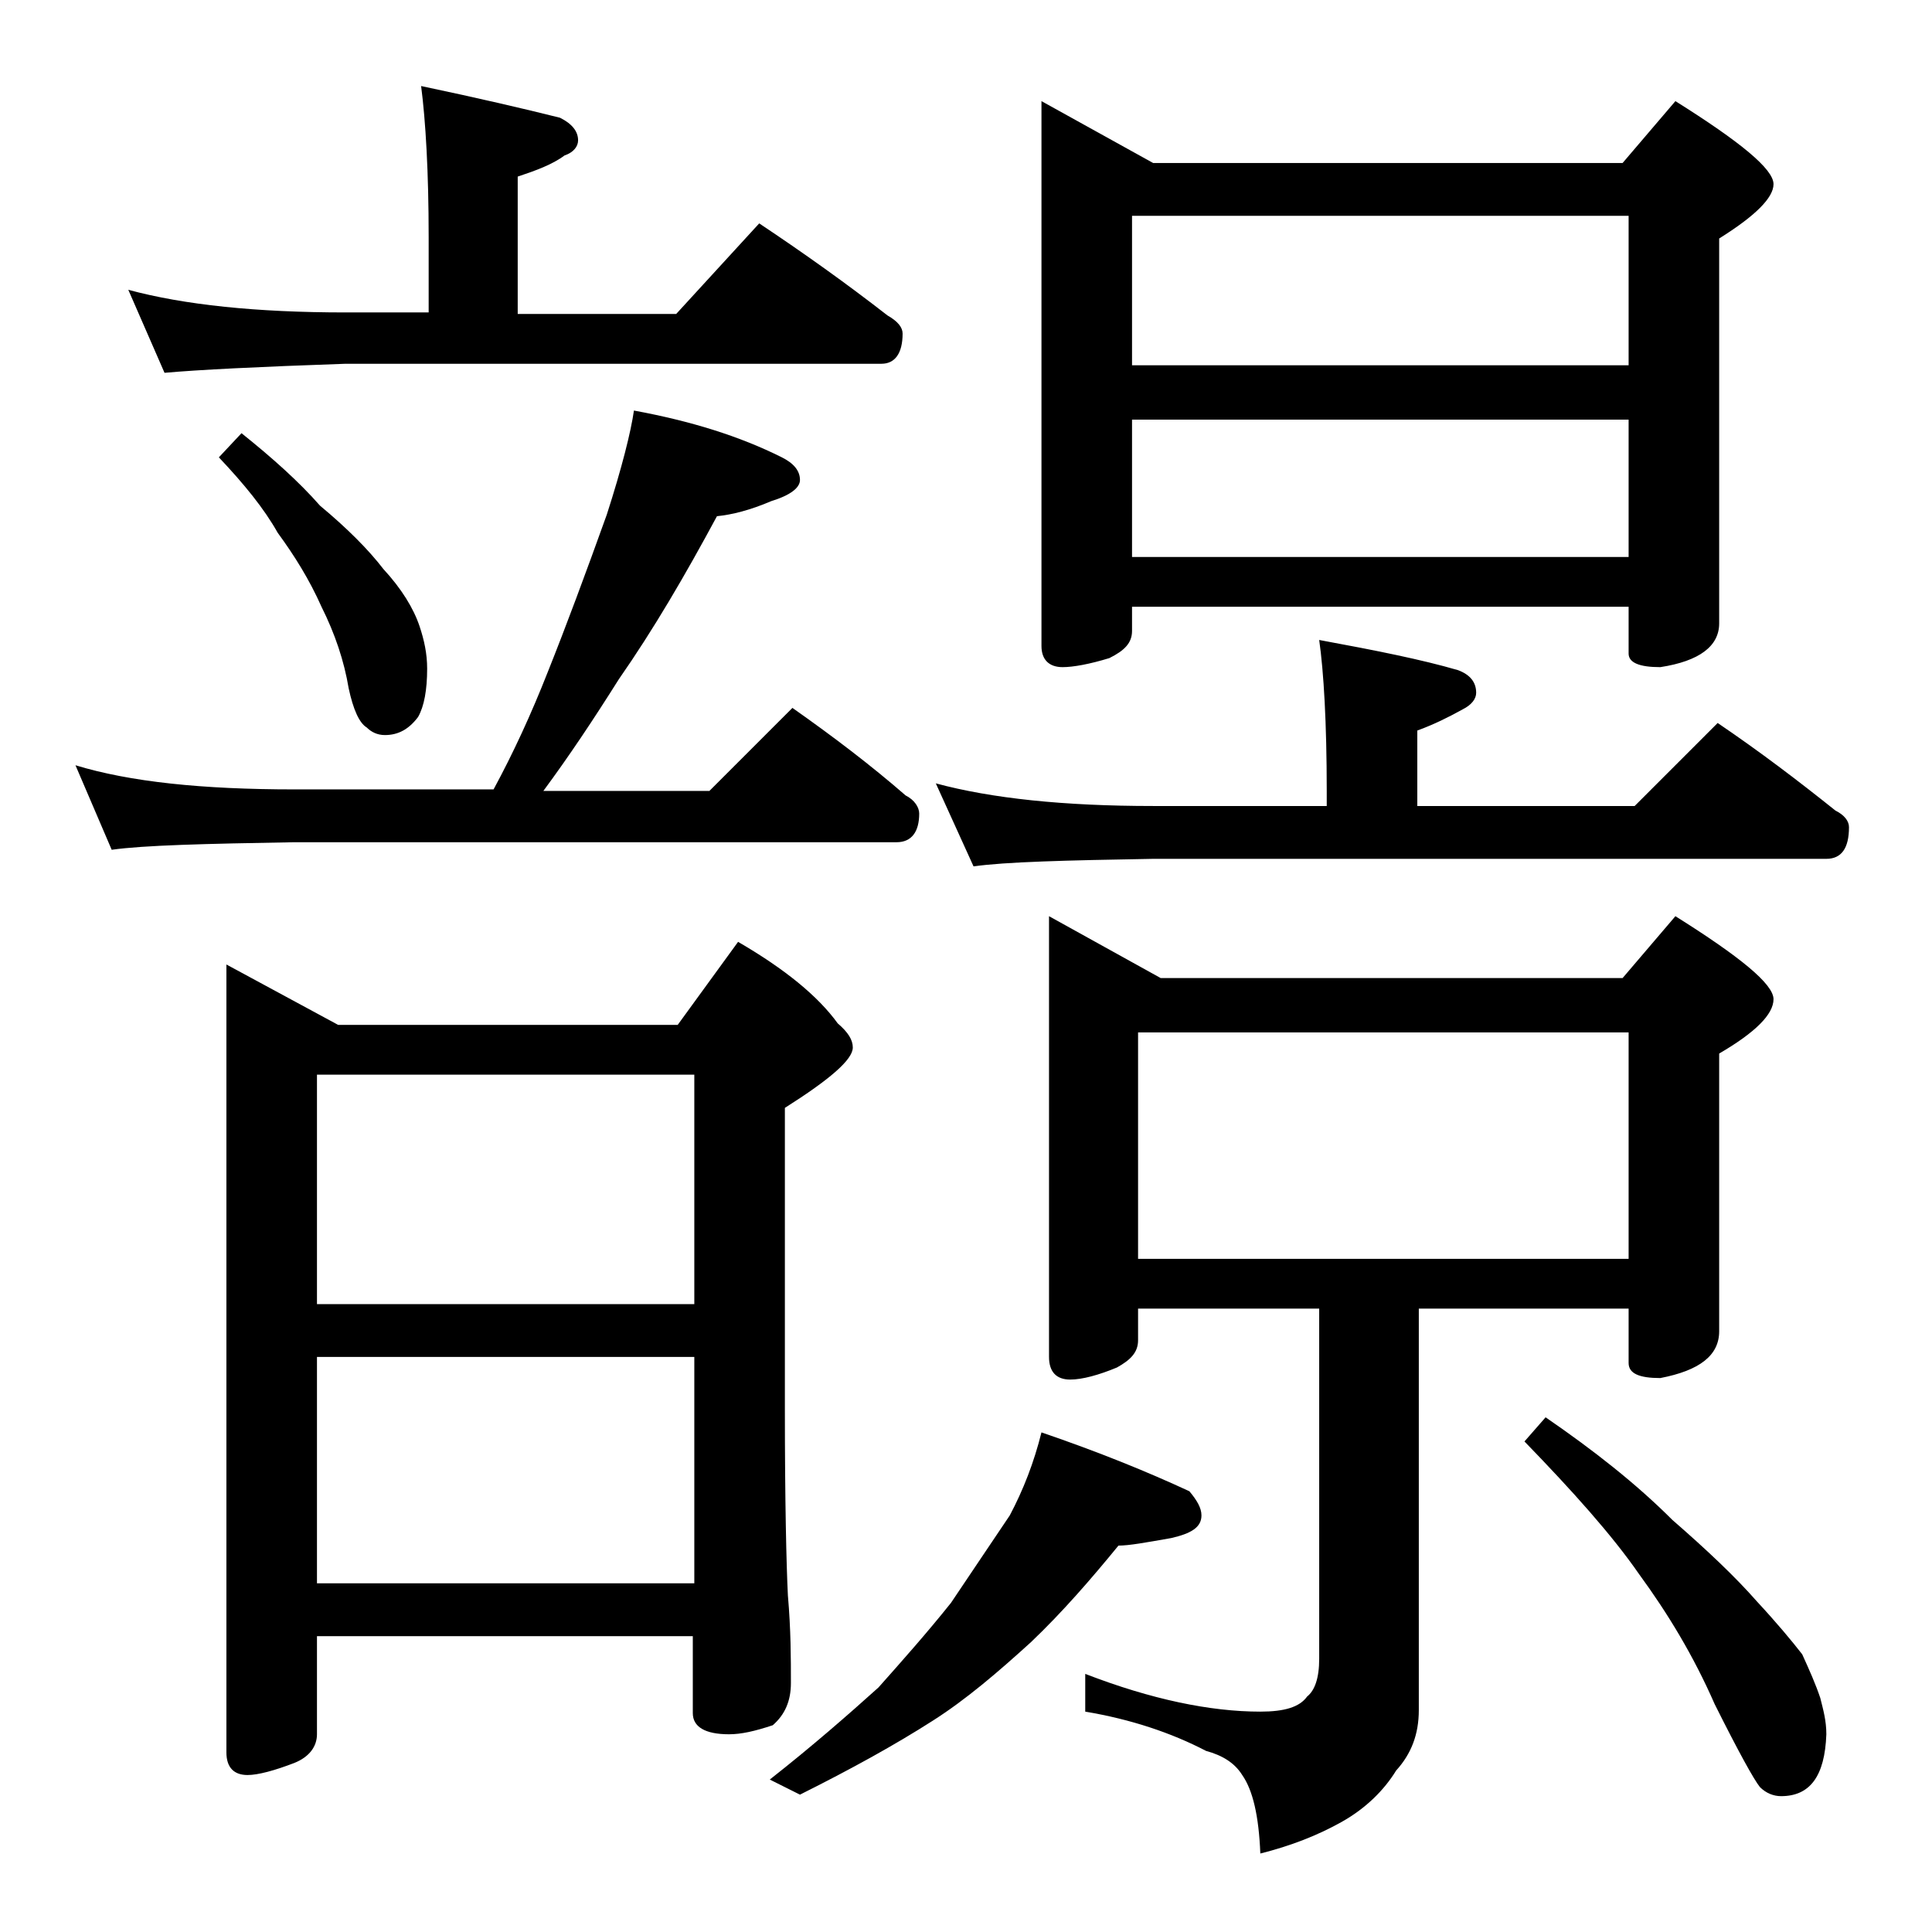 <?xml version="1.0" encoding="utf-8"?>
<!-- Generator: Adobe Illustrator 18.0.0, SVG Export Plug-In . SVG Version: 6.00 Build 0)  -->
<!DOCTYPE svg PUBLIC "-//W3C//DTD SVG 1.1//EN" "http://www.w3.org/Graphics/SVG/1.1/DTD/svg11.dtd">
<svg version="1.1" id="Layer_1" xmlns="http://www.w3.org/2000/svg" xmlns:xlink="http://www.w3.org/1999/xlink" x="0px" y="0px"
	 viewBox="0 0 128 128" enable-background="new 0 0 128 128" xml:space="preserve">
<path d="M42,27.2c3.8,0.7,7,1.7,9.8,3.1c0.8,0.4,1.2,0.9,1.2,1.5c0,0.5-0.6,1-1.9,1.4c-1.4,0.6-2.6,0.9-3.6,1
	c-2.1,3.9-4.2,7.5-6.5,10.8c-1.7,2.7-3.3,5.1-5,7.4h11l5.5-5.5c2.7,1.9,5.2,3.8,7.5,5.8c0.6,0.3,0.9,0.8,0.9,1.2
	c0,1.2-0.5,1.9-1.5,1.9H19.5c-5.9,0.1-10,0.2-12.1,0.5L5,50.7c3.6,1.1,8.4,1.6,14.5,1.6h13.2c1.3-2.4,2.5-5,3.6-7.8
	c1.2-3,2.5-6.5,3.9-10.4C41.2,31,41.8,28.6,42,27.2z M27.9,5.7c3.8,0.8,6.8,1.5,9.2,2.1c0.8,0.4,1.2,0.9,1.2,1.5
	c0,0.4-0.3,0.8-0.9,1c-0.8,0.6-1.9,1-3.1,1.4v9.1h10.5l5.5-6c3,2,5.8,4,8.5,6.1c0.7,0.4,1,0.8,1,1.2c0,1.3-0.5,2-1.4,2H22.9
	c-5.8,0.2-9.8,0.4-12,0.6l-2.4-5.5c3.7,1,8.5,1.5,14.4,1.5h5.5v-5C28.4,11.4,28.2,8,27.9,5.7z M16,28.7c2,1.6,3.8,3.2,5.2,4.8
	c1.8,1.5,3.2,2.9,4.2,4.2c1.2,1.3,2,2.6,2.4,3.8c0.3,0.9,0.5,1.8,0.5,2.8c0,1.4-0.2,2.5-0.6,3.2c-0.6,0.8-1.3,1.2-2.2,1.2
	c-0.5,0-0.9-0.2-1.2-0.5c-0.5-0.3-0.9-1.2-1.2-2.6c-0.3-1.8-0.9-3.6-1.8-5.4c-0.8-1.8-1.8-3.4-2.9-4.9c-0.9-1.6-2.2-3.2-3.9-5
	L16,28.7z M15,63.9l7.4,4h22.5l4-5.5c3.1,1.8,5.3,3.6,6.6,5.4c0.7,0.6,1,1.1,1,1.6c0,0.8-1.5,2.1-4.5,4v19.9
	c0,6.2,0.1,10.4,0.2,12.4c0.2,2.3,0.2,4.2,0.2,5.8c0,1.2-0.4,2.1-1.2,2.8c-1.2,0.4-2.1,0.6-2.9,0.6c-1.6,0-2.4-0.5-2.4-1.4v-5.1H21
	v6.5c0,0.8-0.5,1.5-1.5,1.9c-1.3,0.5-2.4,0.8-3.1,0.8c-0.9,0-1.4-0.5-1.4-1.5V63.9z M21,86.4h25V71.2H21V86.4z M21,104.9h25v-15H21
	V104.9z M69,94.9c3.8,1.3,7,2.6,9.8,3.9c0.5,0.6,0.8,1.1,0.8,1.6c0,0.8-0.7,1.2-2,1.5c-1.7,0.3-2.8,0.5-3.5,0.5
	c-1.8,2.2-3.7,4.4-5.8,6.4c-2.2,2-4.3,3.8-6.5,5.2c-2.5,1.6-5.4,3.2-8.8,4.9l-2-1c2.8-2.2,5.2-4.3,7.2-6.1c1.6-1.8,3.2-3.6,4.8-5.6
	c1.4-2.1,2.7-4,3.9-5.8C67.8,98.7,68.5,96.9,69,94.9z M87.4,42.4c3.8,0.7,6.8,1.3,9.2,2c0.8,0.3,1.2,0.8,1.2,1.5
	c0,0.4-0.3,0.8-0.9,1.1c-0.9,0.5-1.9,1-3,1.4v5h14.4l5.5-5.5c2.8,1.9,5.3,3.8,7.8,5.8c0.6,0.3,0.9,0.7,0.9,1.1
	c0,1.4-0.5,2.1-1.5,2.1H76.4c-5.8,0.1-9.8,0.2-11.9,0.5L62,51.9c3.7,1,8.5,1.5,14.4,1.5h11.5v-1C87.9,47.9,87.7,44.5,87.4,42.4z
	 M69,6.7l7.4,4.1h31.1l3.5-4.1c4.3,2.7,6.5,4.5,6.5,5.5c0,0.9-1.2,2.1-3.6,3.6v25.5c0,1.5-1.3,2.5-3.9,2.9c-1.4,0-2.1-0.3-2.1-0.9
	v-3.1H75v1.6c0,0.8-0.5,1.3-1.5,1.8c-1.3,0.4-2.4,0.6-3.1,0.6c-0.9,0-1.4-0.5-1.4-1.4V6.7z M69.5,60.7l7.4,4.1h30.6l3.5-4.1
	c4.3,2.7,6.5,4.5,6.5,5.5s-1.2,2.2-3.6,3.6v18.4c0,1.6-1.3,2.6-3.9,3.1c-1.4,0-2.1-0.3-2.1-1v-3.6H94v26.6c0,1.6-0.5,2.9-1.5,4
	c-0.8,1.3-2,2.5-3.6,3.4c-1.6,0.9-3.4,1.6-5.4,2.1c-0.1-2.5-0.5-4.2-1.2-5.2c-0.5-0.8-1.3-1.3-2.4-1.6c-2.3-1.2-5-2.1-8-2.6v-2.5
	c4.4,1.7,8.3,2.5,11.6,2.5c1.6,0,2.6-0.3,3.1-1c0.5-0.4,0.8-1.2,0.8-2.5V86.7h-12v2.1c0,0.8-0.5,1.3-1.4,1.8
	c-1.2,0.5-2.3,0.8-3.1,0.8c-0.9,0-1.4-0.5-1.4-1.5V60.7z M75,24.2h32.9v-9.9H75V24.2z M75,36.9h32.9v-9.1H75V36.9z M75.4,83.4h32.5
	v-15H75.4V83.4z M102.4,93.9c3.2,2.2,6,4.4,8.4,6.8c2.3,2,4.2,3.8,5.6,5.4c1.3,1.4,2.3,2.6,3,3.5c0.5,1.1,0.9,2,1.2,2.9
	c0.2,0.8,0.4,1.5,0.4,2.4c-0.1,2.8-1.1,4.1-3,4.1c-0.5,0-1-0.2-1.4-0.6c-0.4-0.5-1.4-2.3-3-5.5c-1.4-3.2-3.1-6-5-8.6
	c-1.8-2.6-4.4-5.5-7.6-8.8L102.4,93.9z"/>
</svg>
